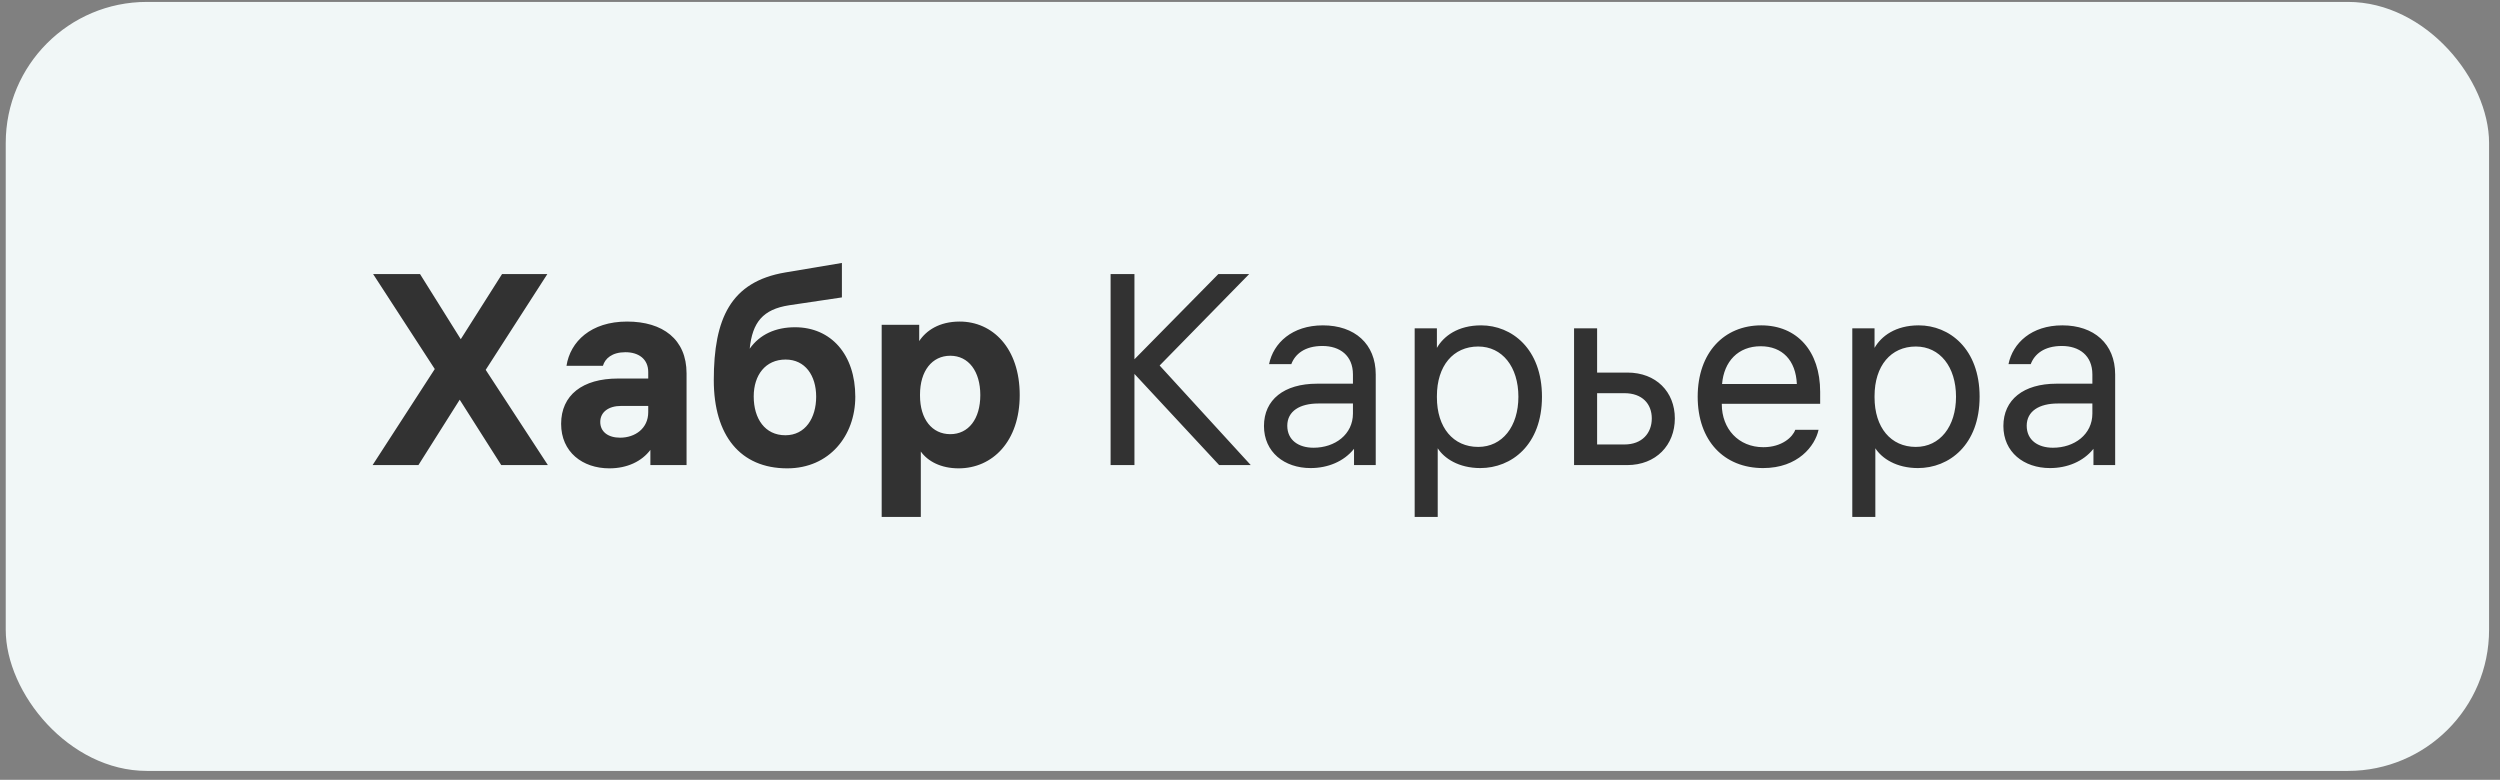 <?xml version="1.0" encoding="UTF-8"?> <svg xmlns="http://www.w3.org/2000/svg" width="218" height="68" viewBox="0 0 218 68" fill="none"><rect x="0" y="0" width="218" height="68" fill="#808080" stroke="none"/><rect x="0.5" y="0.167" width="216.547" height="67.056" rx="12.304" fill="#F1F7F7"></rect><path d="M47.775 40.556L42.353 32.251L47.728 23.899H43.778L40.179 29.578L36.627 23.899H32.536L37.912 32.18L32.49 40.556H36.486L40.086 34.854L43.708 40.556H47.775ZM54.679 28.04C51.524 28.04 49.725 29.791 49.398 31.896H52.576C52.763 31.257 53.371 30.713 54.539 30.713C55.684 30.713 56.526 31.305 56.526 32.441V33.008H53.885C50.8 33.008 48.93 34.452 48.93 36.96C48.93 39.421 50.8 40.84 53.137 40.84C54.703 40.84 55.965 40.225 56.713 39.231V40.556H59.868V32.559C59.868 29.578 57.788 28.04 54.679 28.04ZM54.072 38.166C53.02 38.166 52.342 37.646 52.342 36.794C52.342 35.919 53.09 35.398 54.142 35.398H56.526V35.942C56.526 37.362 55.381 38.166 54.072 38.166ZM69.324 28.536C67.641 28.536 66.262 29.152 65.374 30.406C65.608 28.11 66.519 26.975 68.809 26.62L73.414 25.934V22.929L68.482 23.757C63.714 24.561 62.242 27.779 62.242 33.15C62.242 37.977 64.556 40.84 68.646 40.84C72.315 40.84 74.582 38.001 74.582 34.594C74.582 30.926 72.479 28.536 69.324 28.536ZM68.482 37.954C66.706 37.954 65.724 36.51 65.724 34.57C65.724 32.701 66.753 31.352 68.506 31.352C70.212 31.352 71.17 32.748 71.17 34.594C71.17 36.439 70.235 37.954 68.482 37.954ZM83.684 28.04C81.907 28.04 80.762 28.82 80.155 29.743V28.323H76.882V45.076H80.295V39.373C80.903 40.225 82.048 40.84 83.59 40.84C86.558 40.84 88.919 38.474 88.919 34.452C88.919 30.358 86.558 28.04 83.684 28.04ZM82.866 37.859C81.276 37.859 80.225 36.557 80.225 34.499V34.404C80.225 32.346 81.276 31.021 82.866 31.021C84.455 31.021 85.483 32.37 85.483 34.452C85.483 36.534 84.455 37.859 82.866 37.859ZM109.067 40.556L101.121 31.873L108.928 23.899H106.24L98.924 31.328V23.899H96.844V40.556H98.924V32.606L106.31 40.556H109.067ZM115.359 28.371C112.672 28.371 111.036 29.909 110.662 31.754H112.602C112.929 30.879 113.771 30.169 115.313 30.169C116.832 30.169 117.977 30.997 117.977 32.654V33.458H114.845C111.97 33.458 110.218 34.854 110.218 37.149C110.218 39.421 111.994 40.816 114.285 40.816C115.781 40.816 117.182 40.249 118.071 39.137V40.556H119.964V32.654C119.964 29.98 118.118 28.371 115.359 28.371ZM114.542 39.042C113.233 39.042 112.251 38.38 112.251 37.125C112.251 35.848 113.35 35.185 114.962 35.185H117.977V36.061C117.977 37.883 116.411 39.042 114.542 39.042ZM129.155 28.371C127.121 28.371 125.883 29.317 125.298 30.335V28.631H123.359V45.076H125.369V39.089C125.929 39.965 127.192 40.816 129.085 40.816C131.796 40.816 134.46 38.805 134.46 34.594C134.46 30.406 131.819 28.371 129.155 28.371ZM128.898 38.971C126.724 38.971 125.298 37.291 125.298 34.641V34.546C125.298 31.896 126.724 30.216 128.898 30.216C131.002 30.216 132.404 31.991 132.404 34.594C132.404 37.196 131.002 38.971 128.898 38.971ZM141.91 32.488H139.268V28.631H137.258V40.556H141.886C144.41 40.556 146.046 38.805 146.046 36.487C146.046 34.168 144.41 32.488 141.91 32.488ZM141.652 38.758H139.268V34.286H141.652C143.195 34.286 144.036 35.209 144.036 36.487C144.036 37.764 143.195 38.758 141.652 38.758ZM158.718 35.209V34.168C158.718 30.619 156.709 28.371 153.577 28.371C150.352 28.371 148.038 30.737 148.038 34.594C148.038 38.427 150.328 40.816 153.741 40.816C156.802 40.816 158.275 38.876 158.578 37.48H156.545C156.335 38.096 155.4 38.995 153.764 38.995C151.591 38.995 150.141 37.386 150.141 35.256V35.209H158.718ZM153.53 30.193C155.423 30.193 156.592 31.423 156.685 33.482H150.165C150.328 31.518 151.567 30.193 153.53 30.193ZM167.317 28.371C165.283 28.371 164.044 29.317 163.46 30.335V28.631H161.52V45.076H163.53V39.089C164.091 39.965 165.353 40.816 167.246 40.816C169.957 40.816 172.622 38.805 172.622 34.594C172.622 30.406 169.981 28.371 167.317 28.371ZM167.06 38.971C164.886 38.971 163.46 37.291 163.46 34.641V34.546C163.46 31.896 164.886 30.216 167.06 30.216C169.162 30.216 170.565 31.991 170.565 34.594C170.565 37.196 169.162 38.971 167.06 38.971ZM179.837 28.371C177.15 28.371 175.514 29.909 175.14 31.754H177.08C177.407 30.879 178.248 30.169 179.79 30.169C181.31 30.169 182.455 30.997 182.455 32.654V33.458H179.323C176.448 33.458 174.695 34.854 174.695 37.149C174.695 39.421 176.472 40.816 178.762 40.816C180.258 40.816 181.66 40.249 182.549 39.137V40.556H184.442V32.654C184.442 29.98 182.595 28.371 179.837 28.371ZM179.019 39.042C177.71 39.042 176.729 38.38 176.729 37.125C176.729 35.848 177.827 35.185 179.44 35.185H182.455V36.061C182.455 37.883 180.889 39.042 179.019 39.042Z" fill="#323232"></path></svg> 